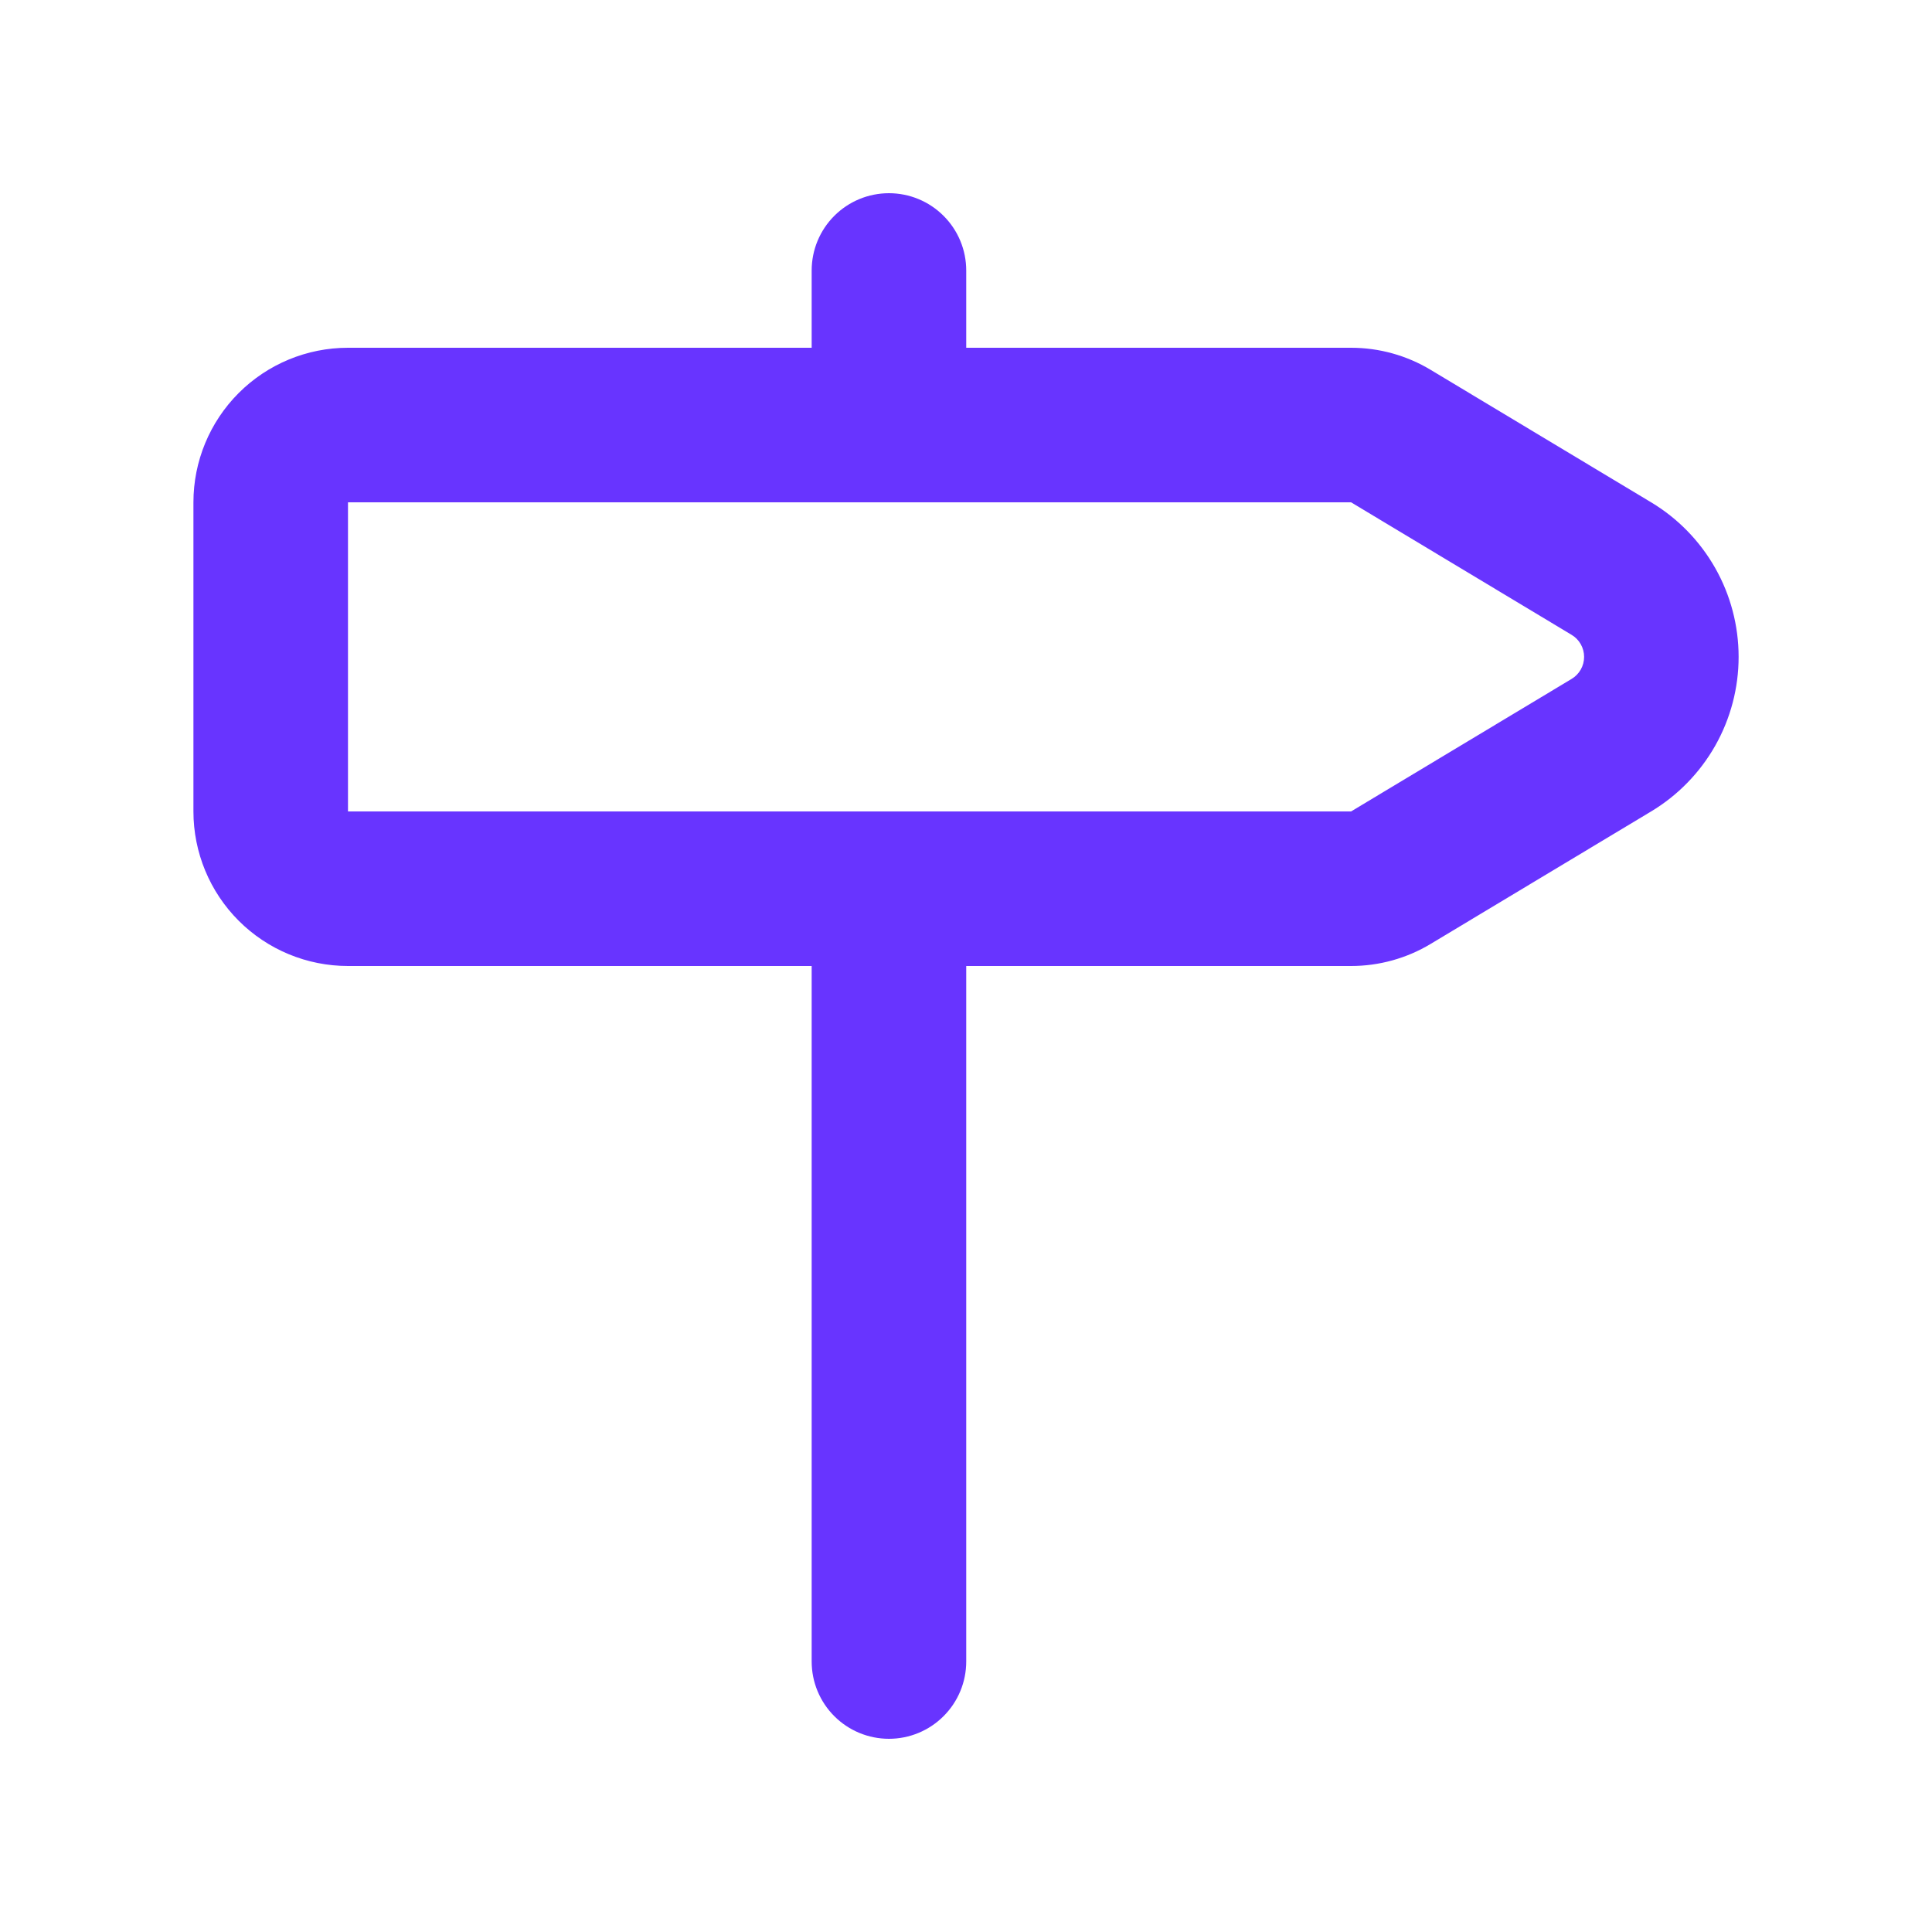 <svg width="42" height="42" viewBox="0 0 42 42" fill="none" xmlns="http://www.w3.org/2000/svg">
<path d="M7.565 10.92V17.64H29.371L34.164 14.76C34.247 14.711 34.316 14.64 34.364 14.556C34.412 14.472 34.437 14.377 34.437 14.28C34.437 14.183 34.412 14.088 34.364 14.004C34.316 13.919 34.247 13.849 34.164 13.8L29.371 10.92H7.565ZM21.005 7.56H29.371C29.981 7.56 30.579 7.726 31.101 8.04L35.894 10.92C36.474 11.268 36.954 11.761 37.288 12.35C37.621 12.938 37.796 13.603 37.796 14.28C37.796 14.957 37.621 15.621 37.288 16.21C36.954 16.799 36.474 17.292 35.894 17.64L31.101 20.52C30.579 20.834 29.981 21 29.371 21H21.005V36.12C21.005 36.566 20.828 36.993 20.512 37.308C20.198 37.623 19.77 37.8 19.325 37.8C18.879 37.8 18.452 37.623 18.137 37.308C17.822 36.993 17.645 36.566 17.645 36.12V21H7.565C6.673 21 5.819 20.646 5.189 20.016C4.559 19.386 4.205 18.531 4.205 17.64V10.92C4.205 10.029 4.559 9.174 5.189 8.544C5.819 7.914 6.673 7.56 7.565 7.56H17.645V5.88C17.645 5.434 17.822 5.007 18.137 4.692C18.452 4.377 18.879 4.2 19.325 4.2C19.77 4.2 20.198 4.377 20.512 4.692C20.828 5.007 21.005 5.434 21.005 5.88V7.56Z" fill="#6834FF"/>
</svg>
